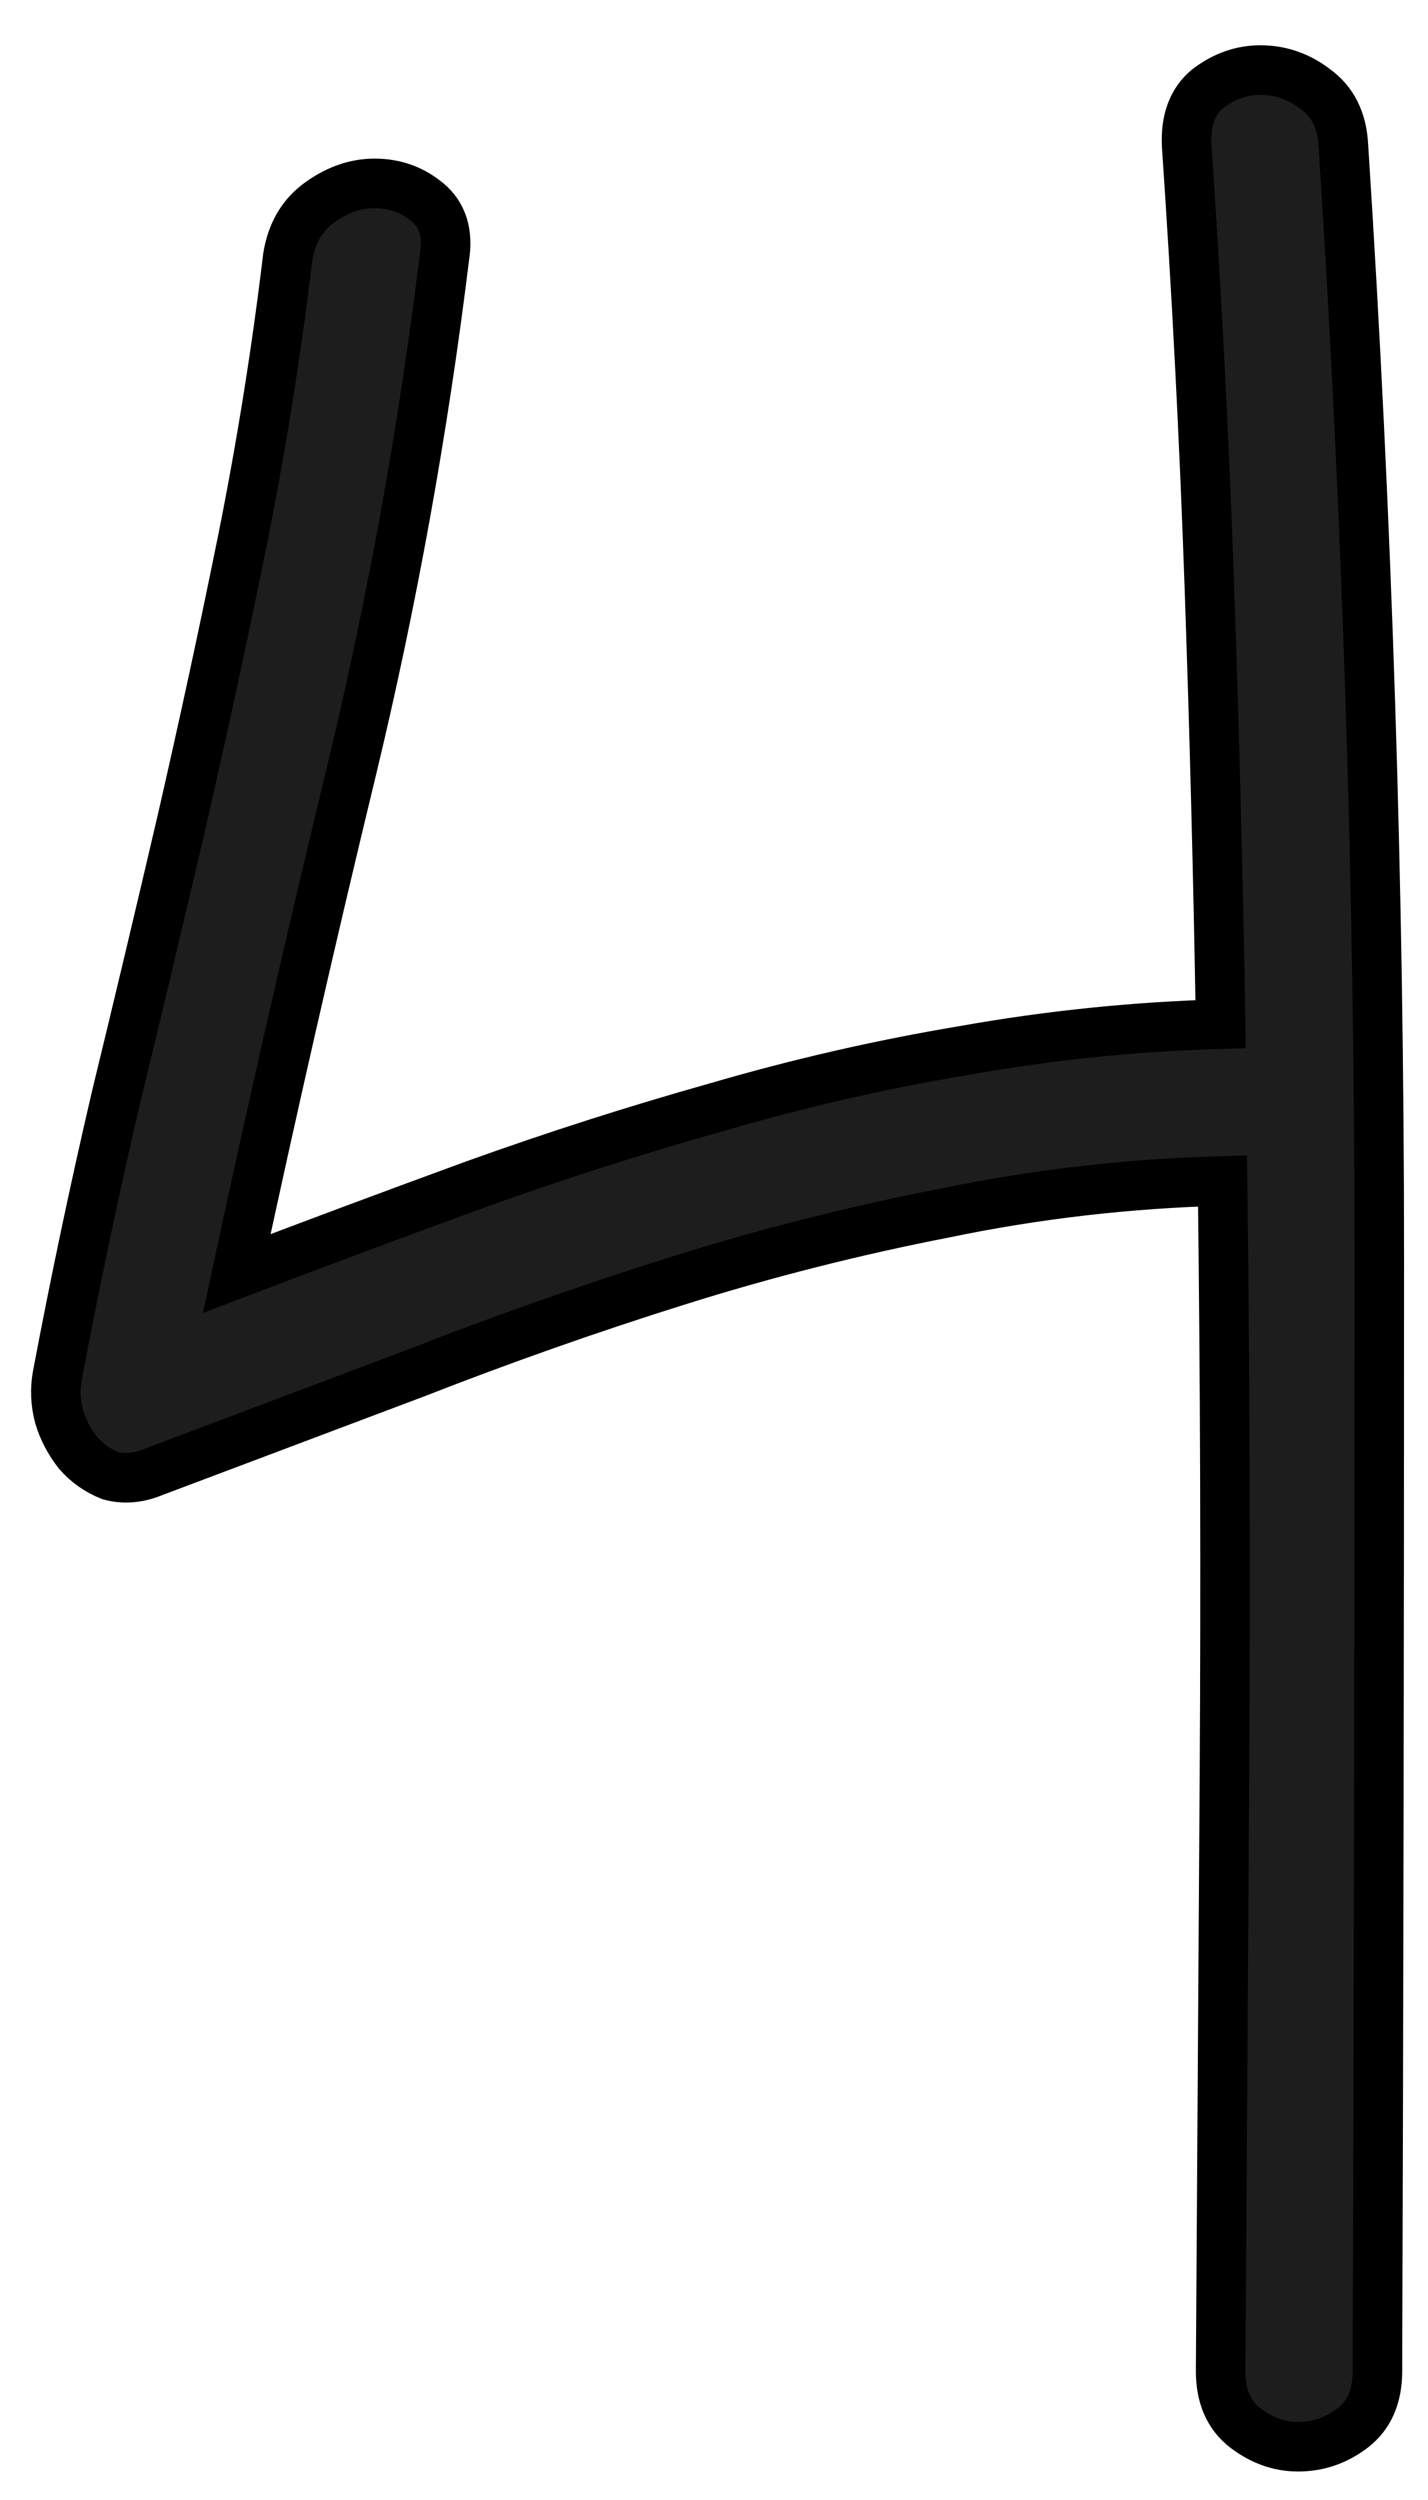 <?xml version="1.0" encoding="UTF-8"?> <svg xmlns="http://www.w3.org/2000/svg" width="24" height="42" viewBox="0 0 24 42" fill="none"><path d="M2.583 24.727C2.329 24.833 2.085 24.854 1.853 24.791C1.641 24.706 1.461 24.579 1.313 24.41C1.165 24.22 1.059 24.018 0.996 23.807C0.932 23.574 0.922 23.341 0.964 23.109C1.26 21.543 1.588 19.988 1.948 18.443C2.329 16.877 2.699 15.322 3.059 13.777C3.418 12.211 3.757 10.646 4.074 9.08C4.392 7.493 4.646 5.906 4.836 4.319C4.9 3.917 5.079 3.61 5.376 3.399C5.672 3.187 5.979 3.081 6.296 3.081C6.635 3.081 6.931 3.187 7.185 3.399C7.439 3.61 7.534 3.917 7.47 4.319C7.111 7.239 6.592 10.106 5.915 12.92C5.238 15.713 4.593 18.538 3.979 21.395C5.312 20.887 6.645 20.39 7.978 19.903C9.332 19.416 10.687 18.983 12.041 18.602C13.416 18.2 14.802 17.882 16.199 17.649C17.616 17.396 19.055 17.247 20.515 17.205C20.473 14.729 20.41 12.275 20.325 9.842C20.24 7.387 20.113 4.922 19.944 2.446C19.923 2.023 20.039 1.706 20.293 1.494C20.568 1.283 20.864 1.177 21.182 1.177C21.52 1.177 21.827 1.283 22.102 1.494C22.398 1.706 22.557 2.023 22.578 2.446C22.98 8.667 23.181 14.899 23.181 21.141C23.181 27.362 23.171 33.593 23.15 39.835C23.15 40.258 23.012 40.576 22.737 40.788C22.462 40.999 22.155 41.105 21.817 41.105C21.499 41.105 21.203 40.999 20.928 40.788C20.653 40.576 20.515 40.258 20.515 39.835C20.537 36.492 20.558 33.16 20.579 29.837C20.6 26.515 20.589 23.183 20.547 19.84C18.96 19.882 17.405 20.062 15.881 20.379C14.358 20.675 12.855 21.056 11.374 21.522C9.893 21.987 8.423 22.506 6.963 23.077C5.503 23.627 4.043 24.177 2.583 24.727Z" fill="#1D1D1D" stroke="black" stroke-width="0.833"></path></svg> 